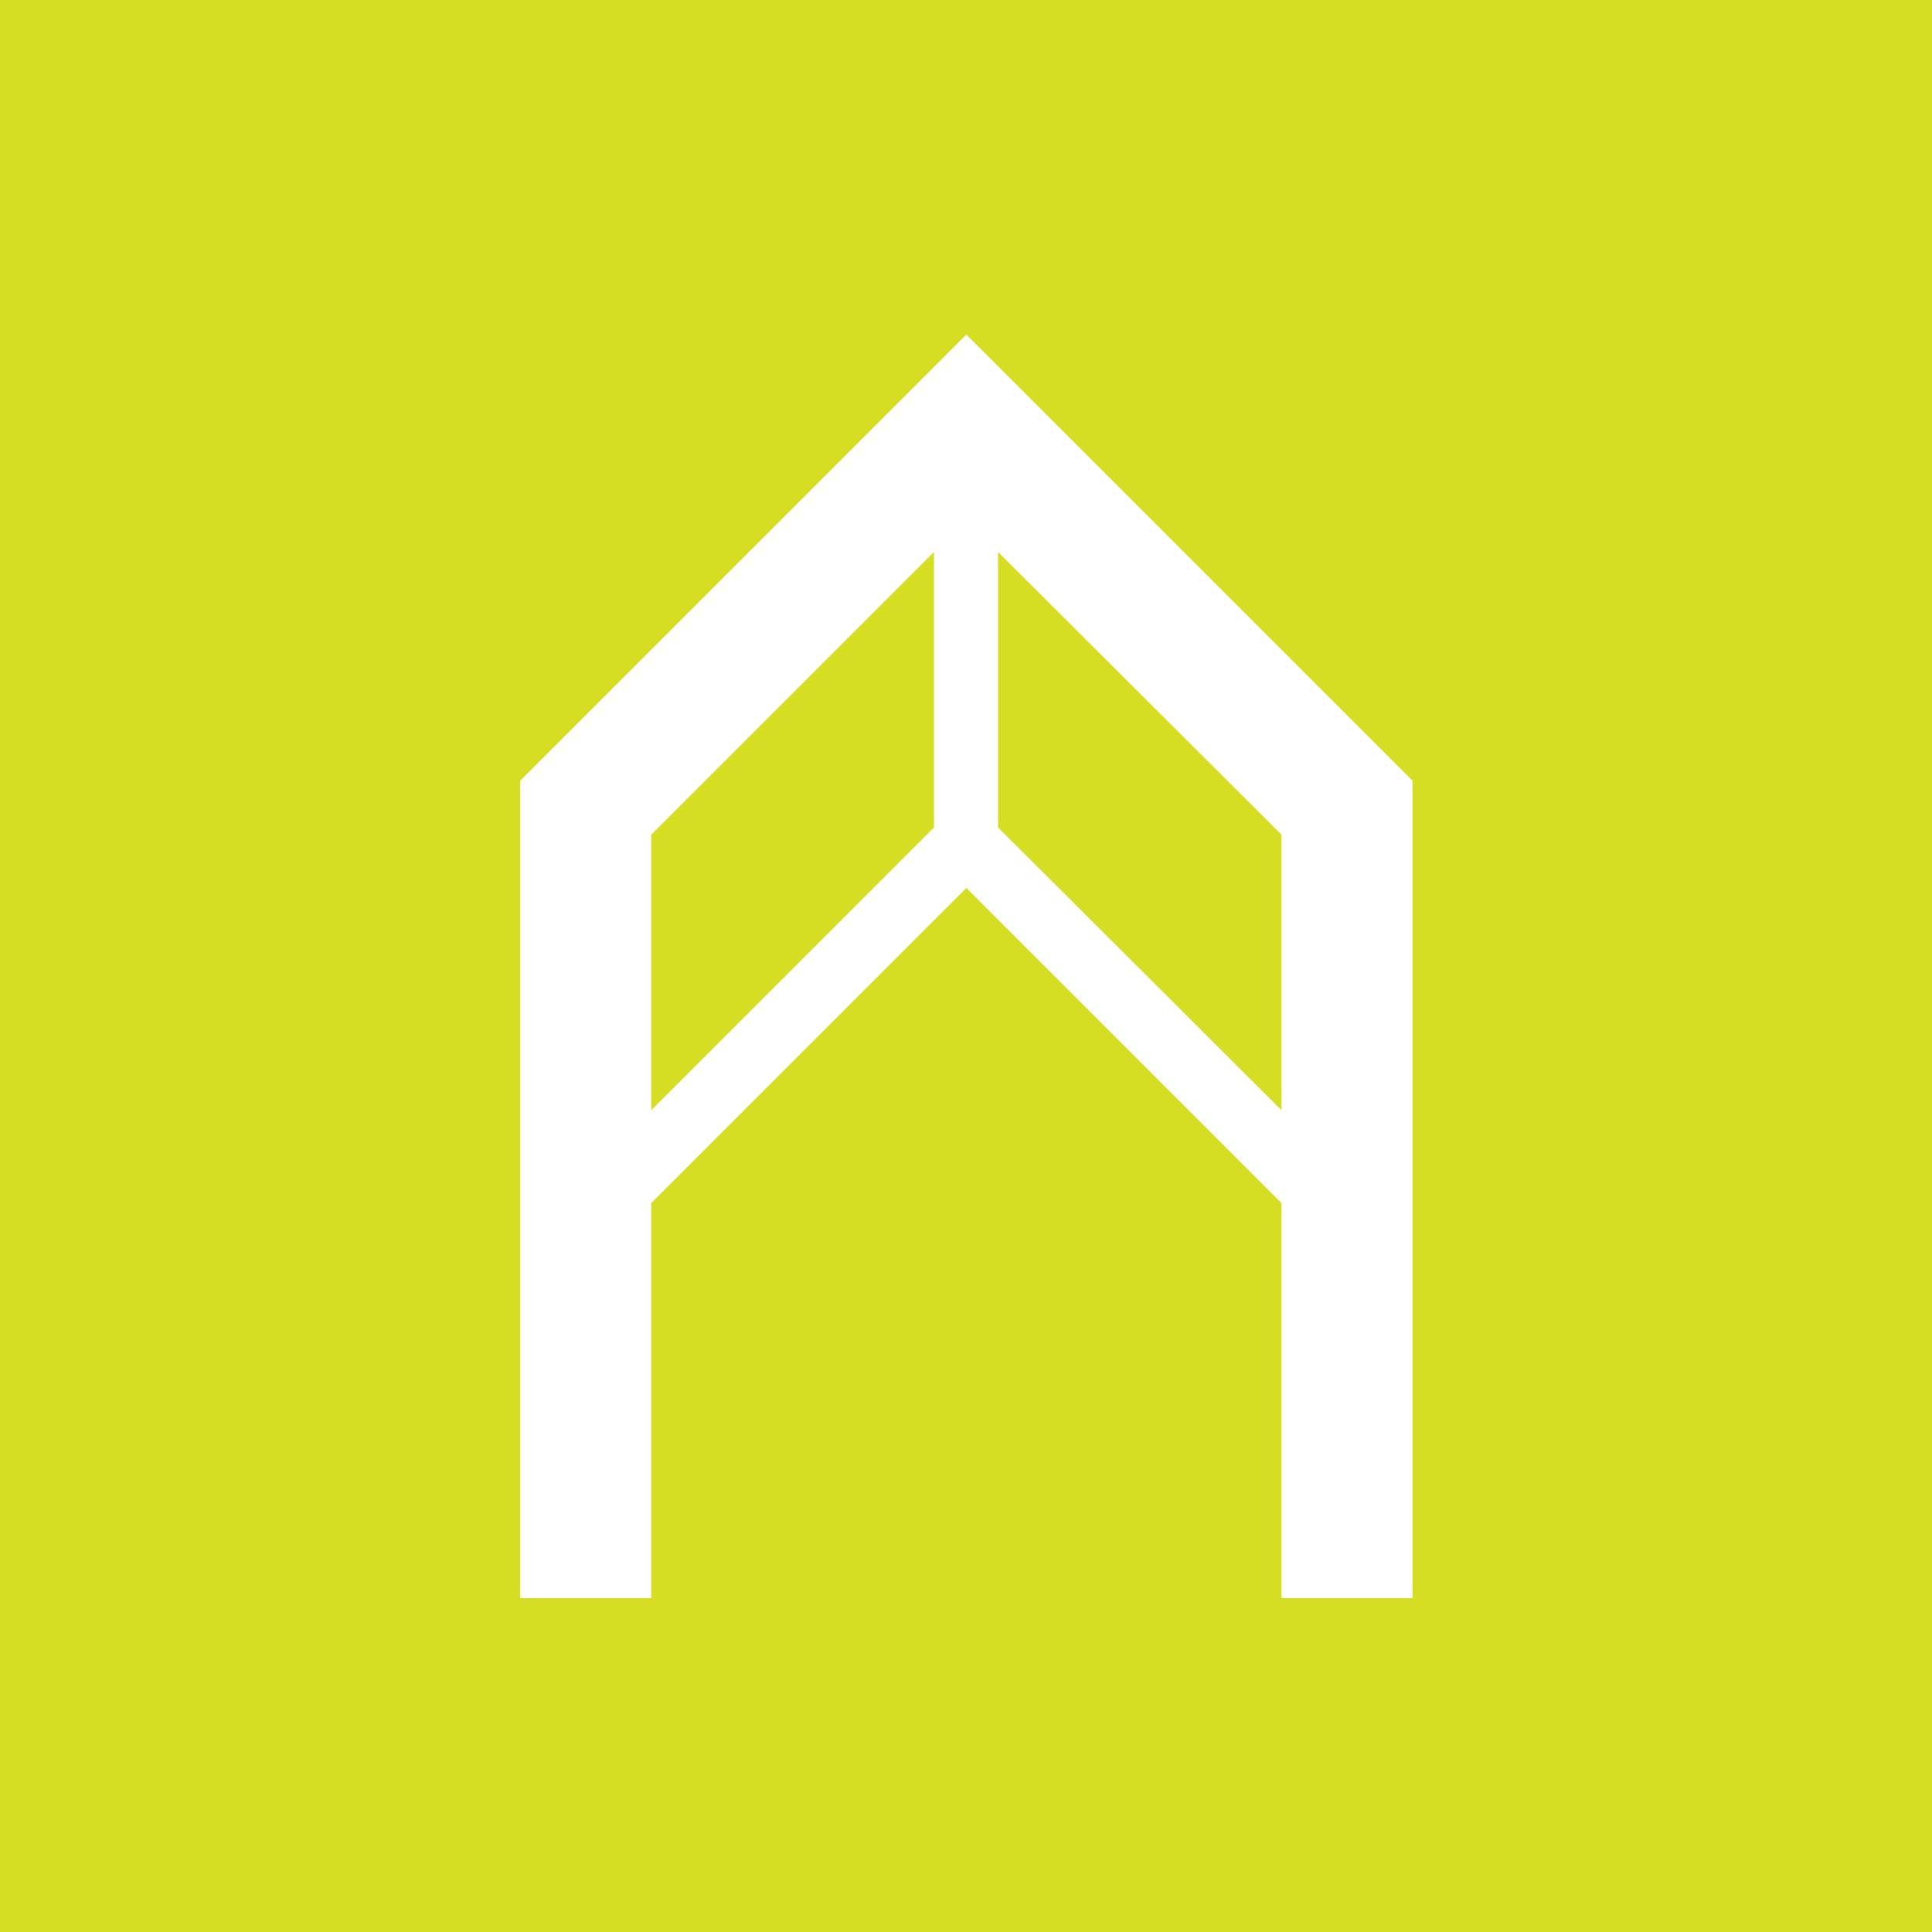 <?xml version="1.0" encoding="UTF-8"?>
<!DOCTYPE svg PUBLIC "-//W3C//DTD SVG 1.1//EN" "http://www.w3.org/Graphics/SVG/1.1/DTD/svg11.dtd">
<!-- Creator: CorelDRAW X7 -->
<svg xmlns="http://www.w3.org/2000/svg" xml:space="preserve" width="76.465mm" height="76.465mm" version="1.1" style="shape-rendering:geometricPrecision; text-rendering:geometricPrecision; image-rendering:optimizeQuality; fill-rule:evenodd; clip-rule:evenodd"
viewBox="0 0 2685 2685"
 xmlns:xlink="http://www.w3.org/1999/xlink">
 <defs>
  <style type="text/css">
   <![CDATA[
    .fil0 {fill:#D6DE23}
   ]]>
  </style>
 </defs>
 <g id="Vrstva_x0020_1">
  <path class="fil0" d="M2685 0l-2685 0 0 2685 2685 0 0 -2685zm-1298 767l0 383 394 393 0 -383 -394 -393zm-89 0l0 383 -393 393 0 -383 393 -393zm45 467l438 438 0 549 182 0 0 -1136 -620 -620 -620 620 0 1136 182 0 0 -549 438 -438z"/>
 </g>
</svg>
